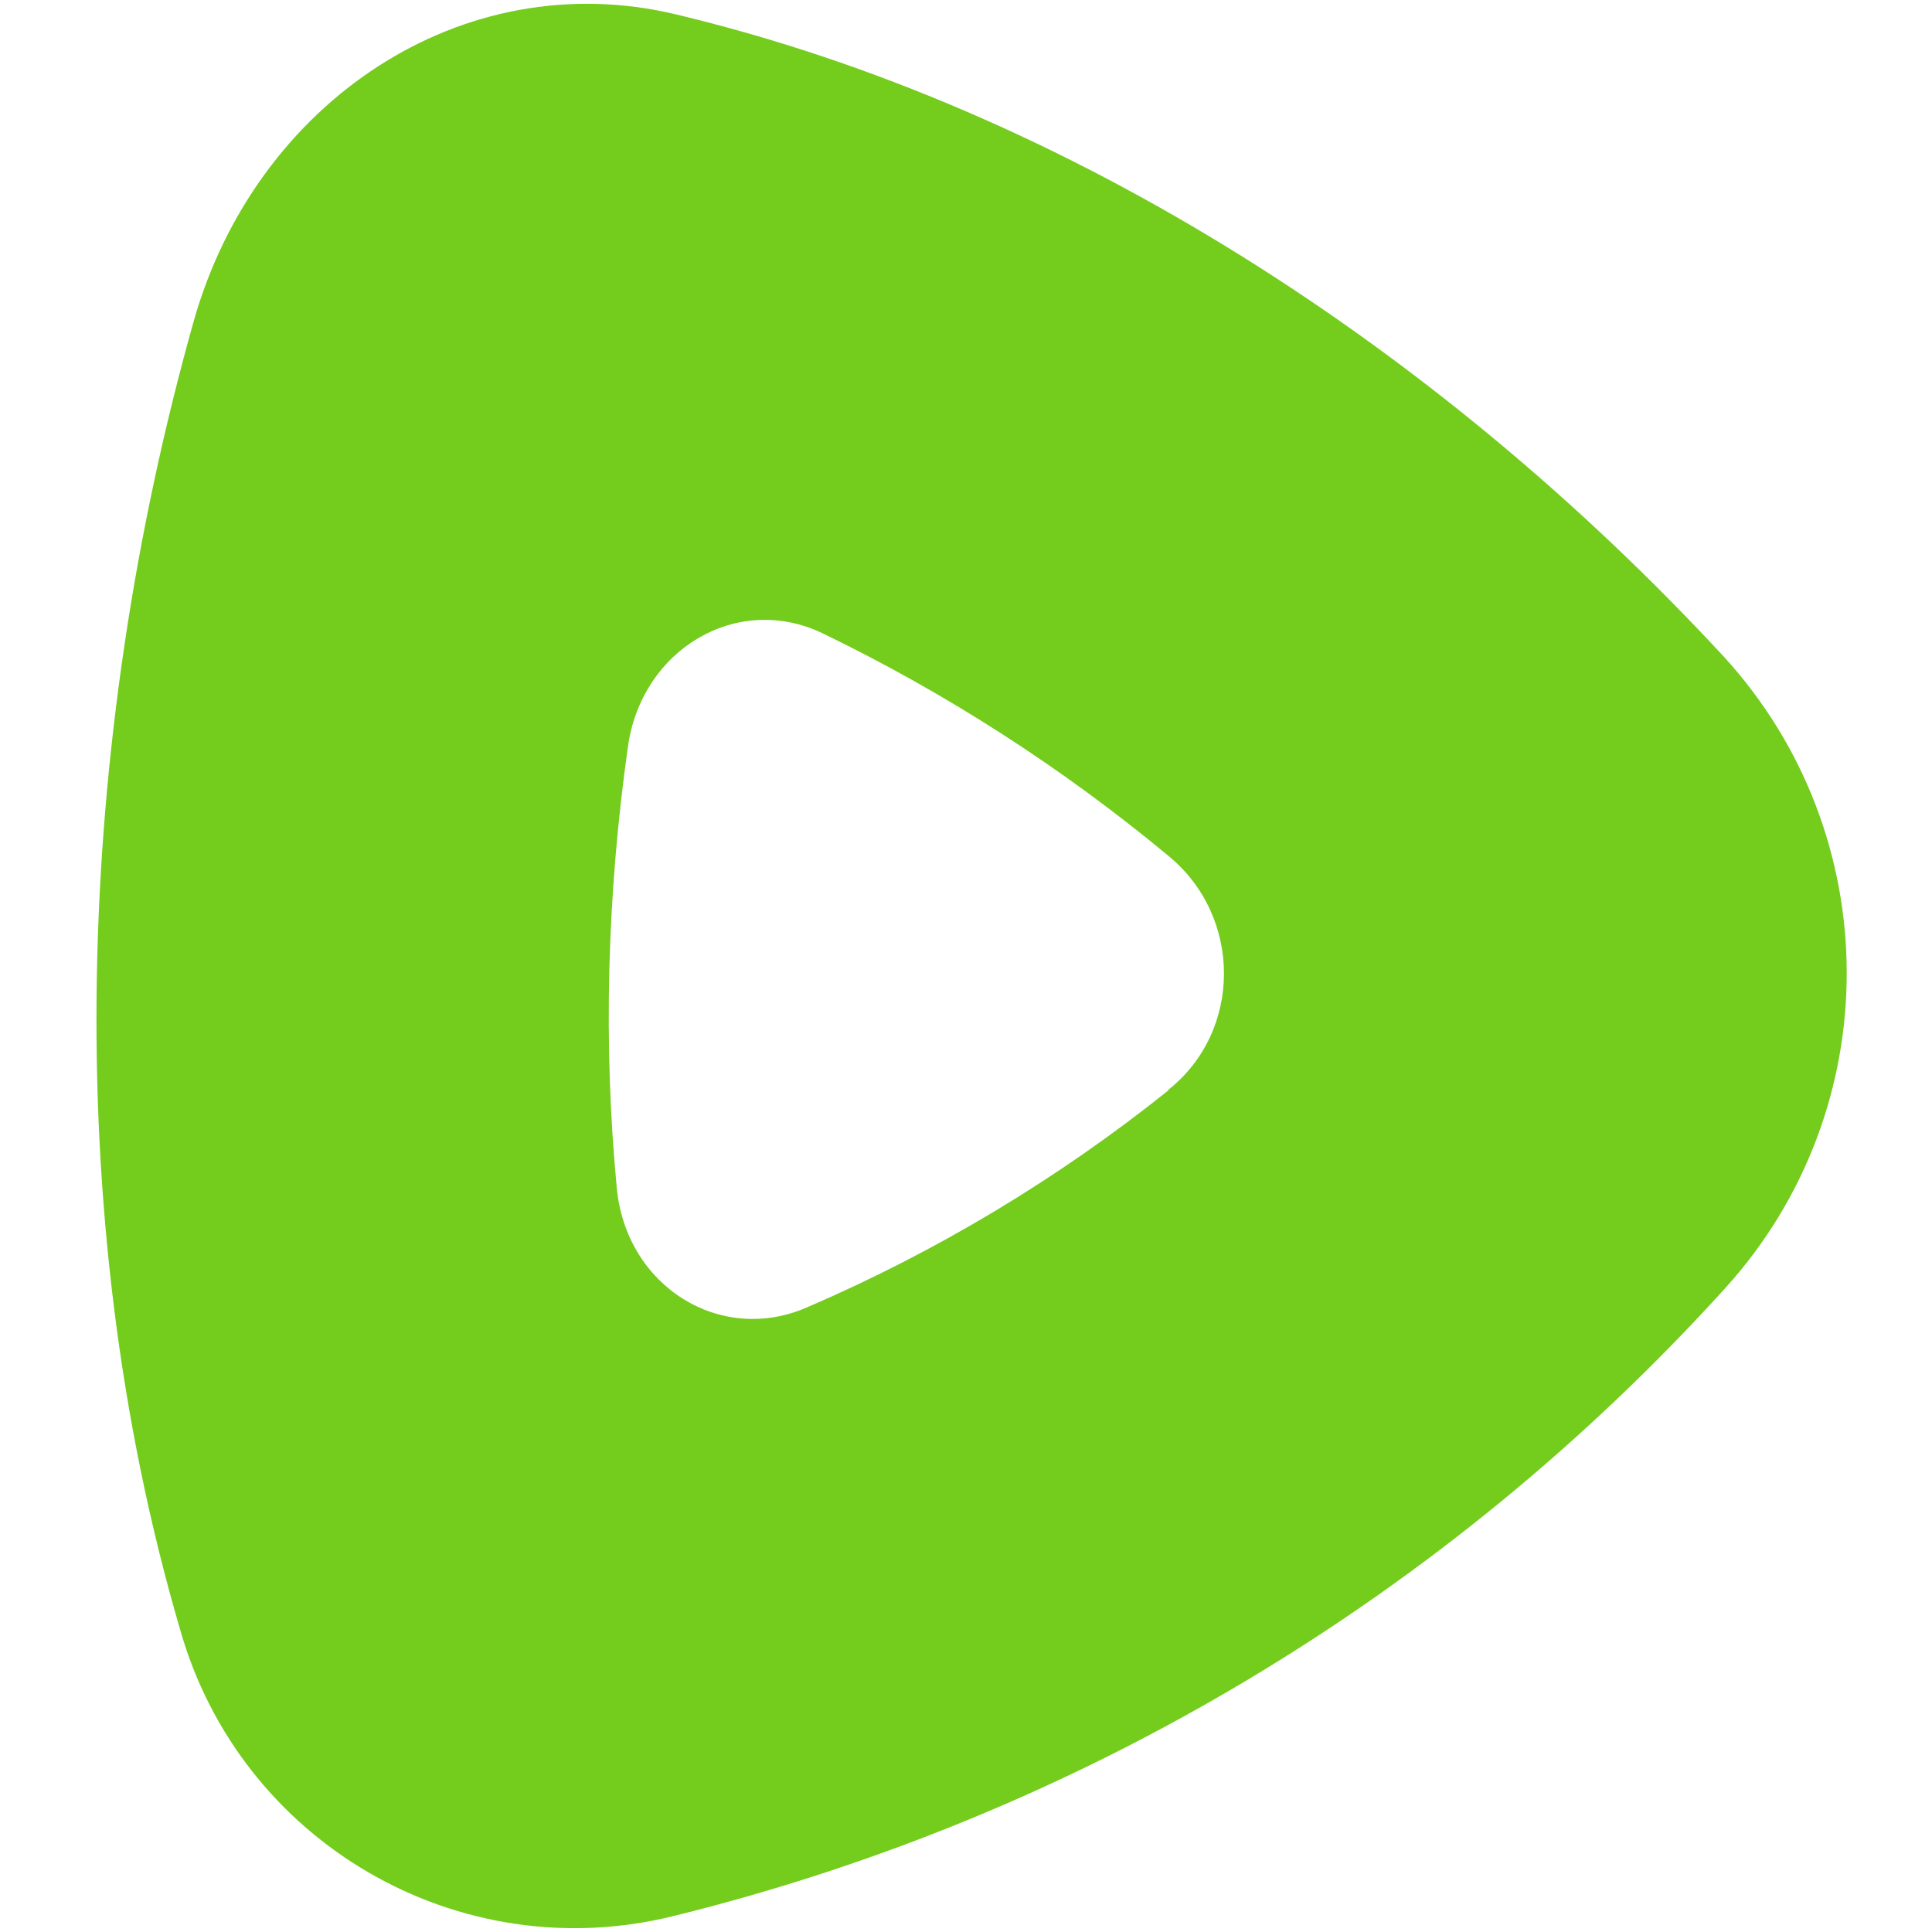 <?xml version="1.0" encoding="UTF-8"?> <svg xmlns="http://www.w3.org/2000/svg" id="Layer_1" data-name="Layer 1" viewBox="0 0 512 512"><defs><style> .cls-1 { fill: #74cc1d; stroke-width: 0px; } </style></defs><path class="cls-1" d="M309.59,288.84c19.7-15.6,19.7-45.97,0-62.07-28.04-23.28-58.81-43.07-91.62-58.95-22.66-10.84-47.95,4.27-51.56,30.05-5.58,39.41-6.57,79.14-2.96,116.91,2.46,26.11,27.42,41.71,50.41,31.69,34.34-14.78,66.54-34.11,95.73-57.47v-.16ZM456.87,174.06c43.25,47.34,43.39,119.81.33,167.32-74.22,81.91-171.17,139.82-278.48,166.33-57.05,14.28-115.11-19.41-131.03-76.02-32.35-110.5-27.58-235.46,3.61-346.45C67.73,26.94,122.57-9.67,179.05,3.79c104.59,24.96,202.78,89.16,277.82,170.27Z"></path></svg> 